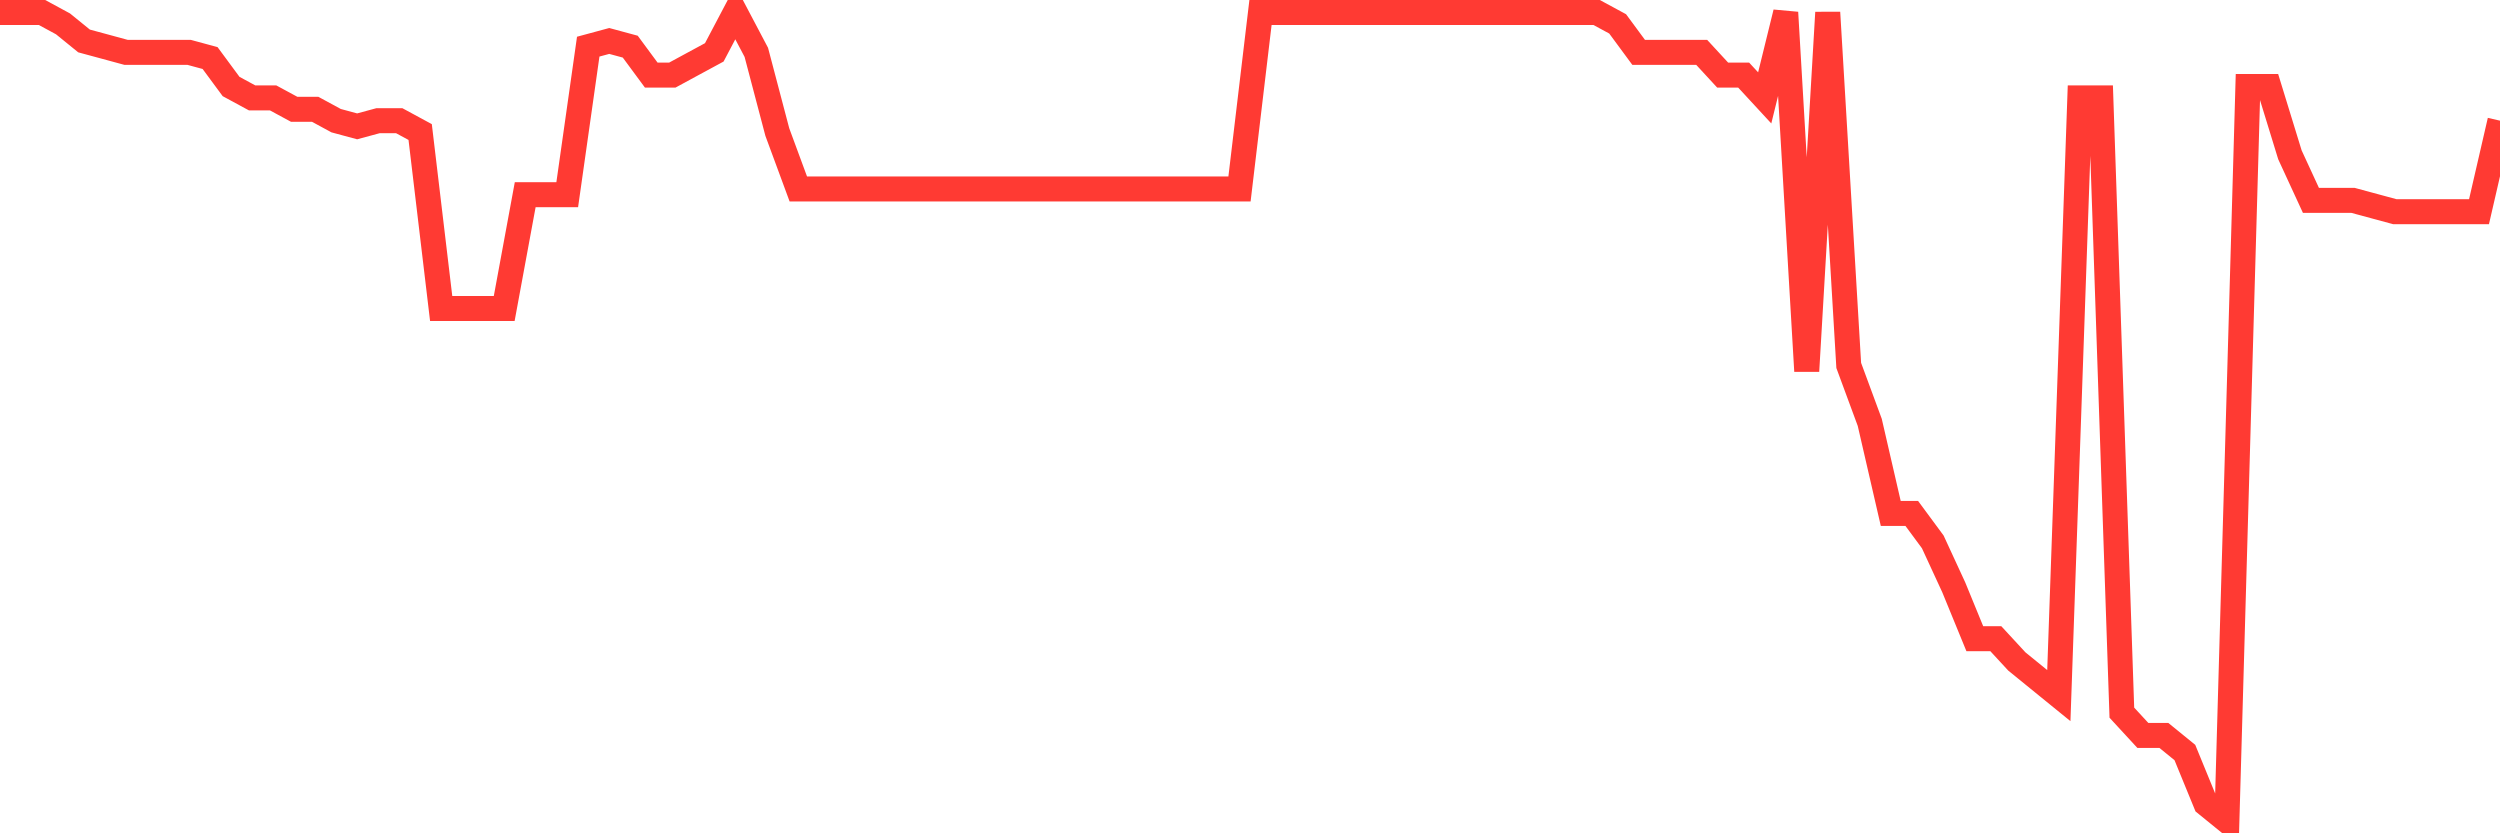 <svg
  xmlns="http://www.w3.org/2000/svg"
  xmlns:xlink="http://www.w3.org/1999/xlink"
  width="120"
  height="40"
  viewBox="0 0 120 40"
  preserveAspectRatio="none"
>
  <polyline
    points="0,0.6 1.008,0.6 2.017,0.6 3.025,1.146 4.034,1.966 5.042,2.239 6.05,2.513 7.059,2.513 8.067,2.513 9.076,2.513 10.084,2.786 11.092,4.152 12.101,4.699 13.109,4.699 14.118,5.245 15.126,5.245 16.134,5.792 17.143,6.065 18.151,5.792 19.16,5.792 20.168,6.338 21.176,14.808 22.185,14.808 23.193,14.808 24.202,14.808 25.21,9.344 26.218,9.344 27.227,9.344 28.235,2.239 29.244,1.966 30.252,2.239 31.261,3.606 32.269,3.606 33.277,3.059 34.286,2.513 35.294,0.6 36.303,2.513 37.311,6.338 38.319,9.07 39.328,9.07 40.336,9.07 41.345,9.07 42.353,9.07 43.361,9.07 44.37,9.07 45.378,9.07 46.387,9.07 47.395,9.07 48.403,9.07 49.412,9.07 50.42,9.07 51.429,9.07 52.437,9.07 53.445,9.07 54.454,9.07 55.462,9.07 56.471,9.07 57.479,9.07 58.487,9.07 59.496,9.07 60.504,0.6 61.513,0.6 62.521,0.6 63.529,0.6 64.538,0.6 65.546,0.6 66.555,0.6 67.563,0.6 68.571,0.6 69.58,0.6 70.588,0.6 71.597,0.6 72.605,0.6 73.613,0.6 74.622,0.6 75.63,0.6 76.639,0.6 77.647,1.146 78.655,2.513 79.664,2.513 80.672,2.513 81.681,2.513 82.689,3.606 83.697,3.606 84.706,4.699 85.714,0.6 86.723,17.814 87.731,0.6 88.739,17.541 89.748,20.273 90.756,24.645 91.765,24.645 92.773,26.011 93.782,28.197 94.79,30.656 95.798,30.656 96.807,31.749 97.815,32.569 98.824,33.389 99.832,4.699 100.84,4.699 101.849,34.208 102.857,35.301 103.866,35.301 104.874,36.121 105.882,38.58 106.891,39.4 107.899,4.152 108.908,4.152 109.916,7.431 110.924,9.617 111.933,9.617 112.941,9.617 113.95,9.89 114.958,10.163 115.966,10.163 116.975,10.163 117.983,10.163 118.992,10.163 120,5.792"
    fill="none"
    stroke="#ff3a33"
    stroke-width="1.2"
  >
  </polyline>
</svg>